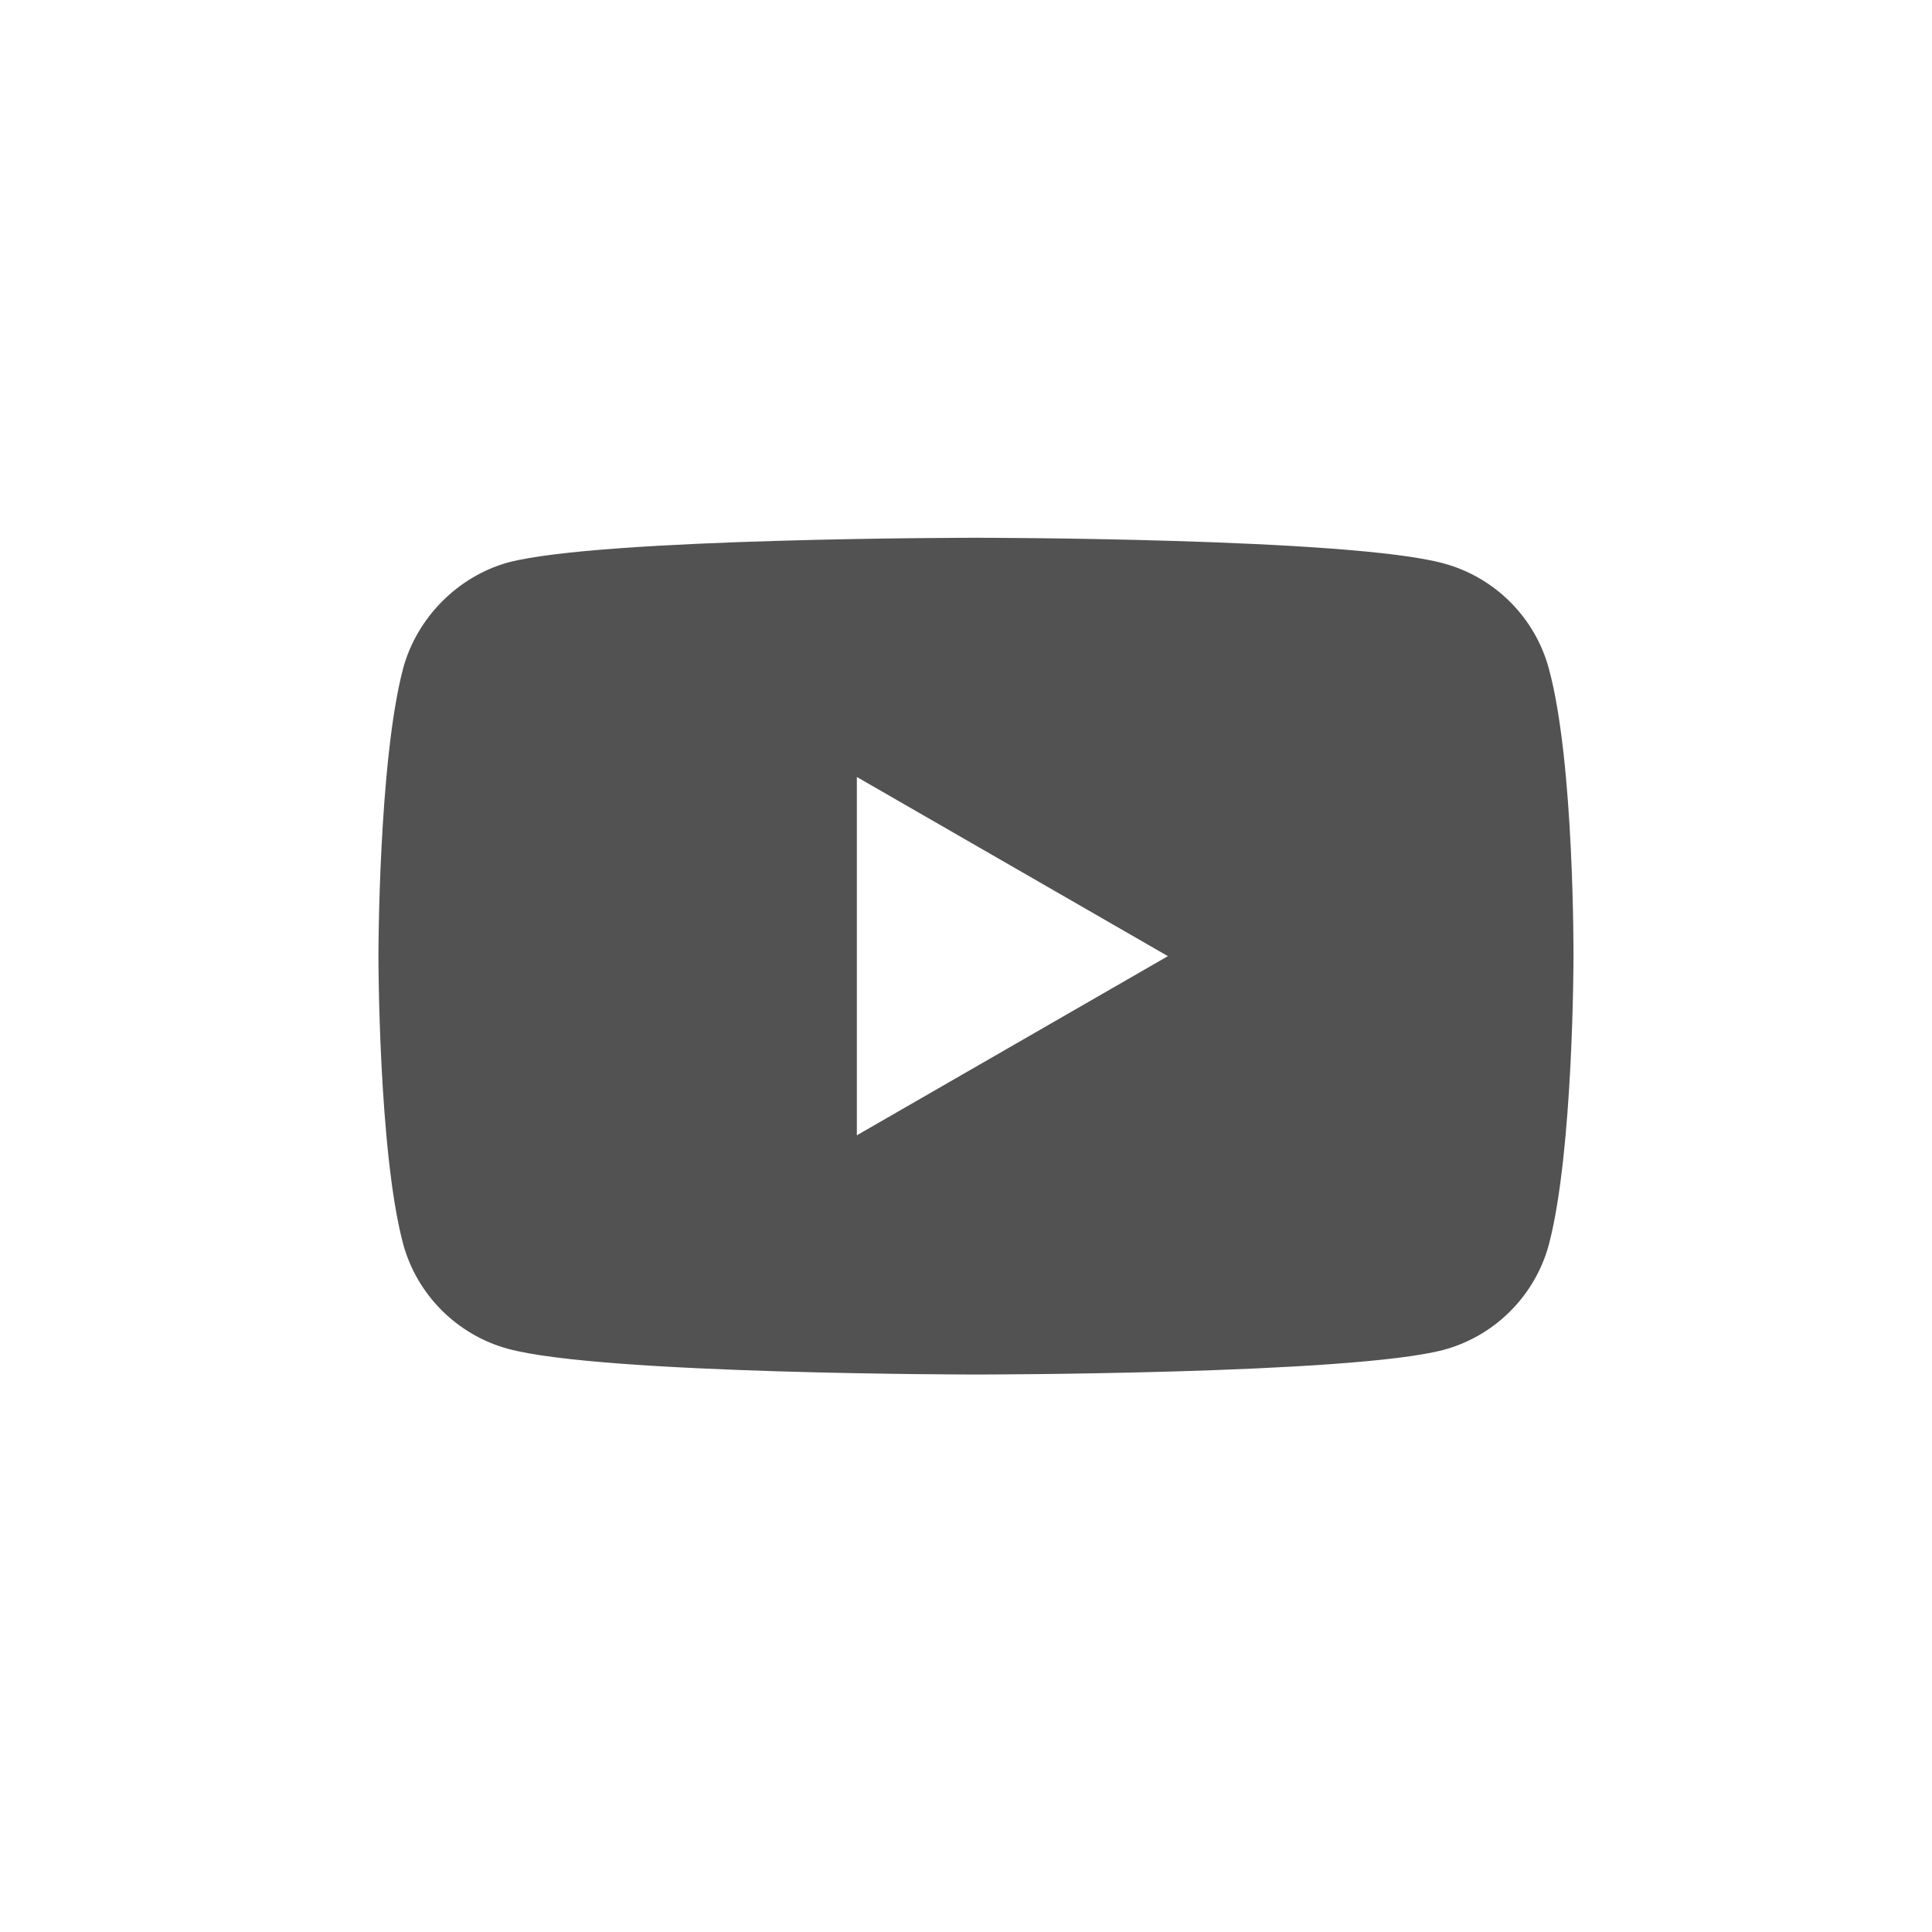 <?xml version="1.0" encoding="UTF-8"?> <svg xmlns="http://www.w3.org/2000/svg" width="97" height="97" viewBox="0 0 97 97" fill="none"> <path fill-rule="evenodd" clip-rule="evenodd" d="M72.476 28.285C75.046 28.977 77.072 31.003 77.764 33.573C79.049 38.269 79 48.054 79 48.054C79 48.054 79 57.791 77.764 62.486C77.072 65.056 75.046 67.082 72.476 67.774C67.781 69.01 49 69.01 49 69.01C49 69.01 30.268 69.01 25.524 67.725C22.954 67.033 20.927 65.006 20.236 62.436C19 57.791 19 48.005 19 48.005C19 48.005 19 38.269 20.236 33.573C20.927 31.003 23.003 28.927 25.524 28.236C30.219 27 49 27 49 27C49 27 67.781 27 72.476 28.285ZM58.637 48.005L43.02 57V39.01L58.637 48.005Z" fill="#525252"></path> </svg> 